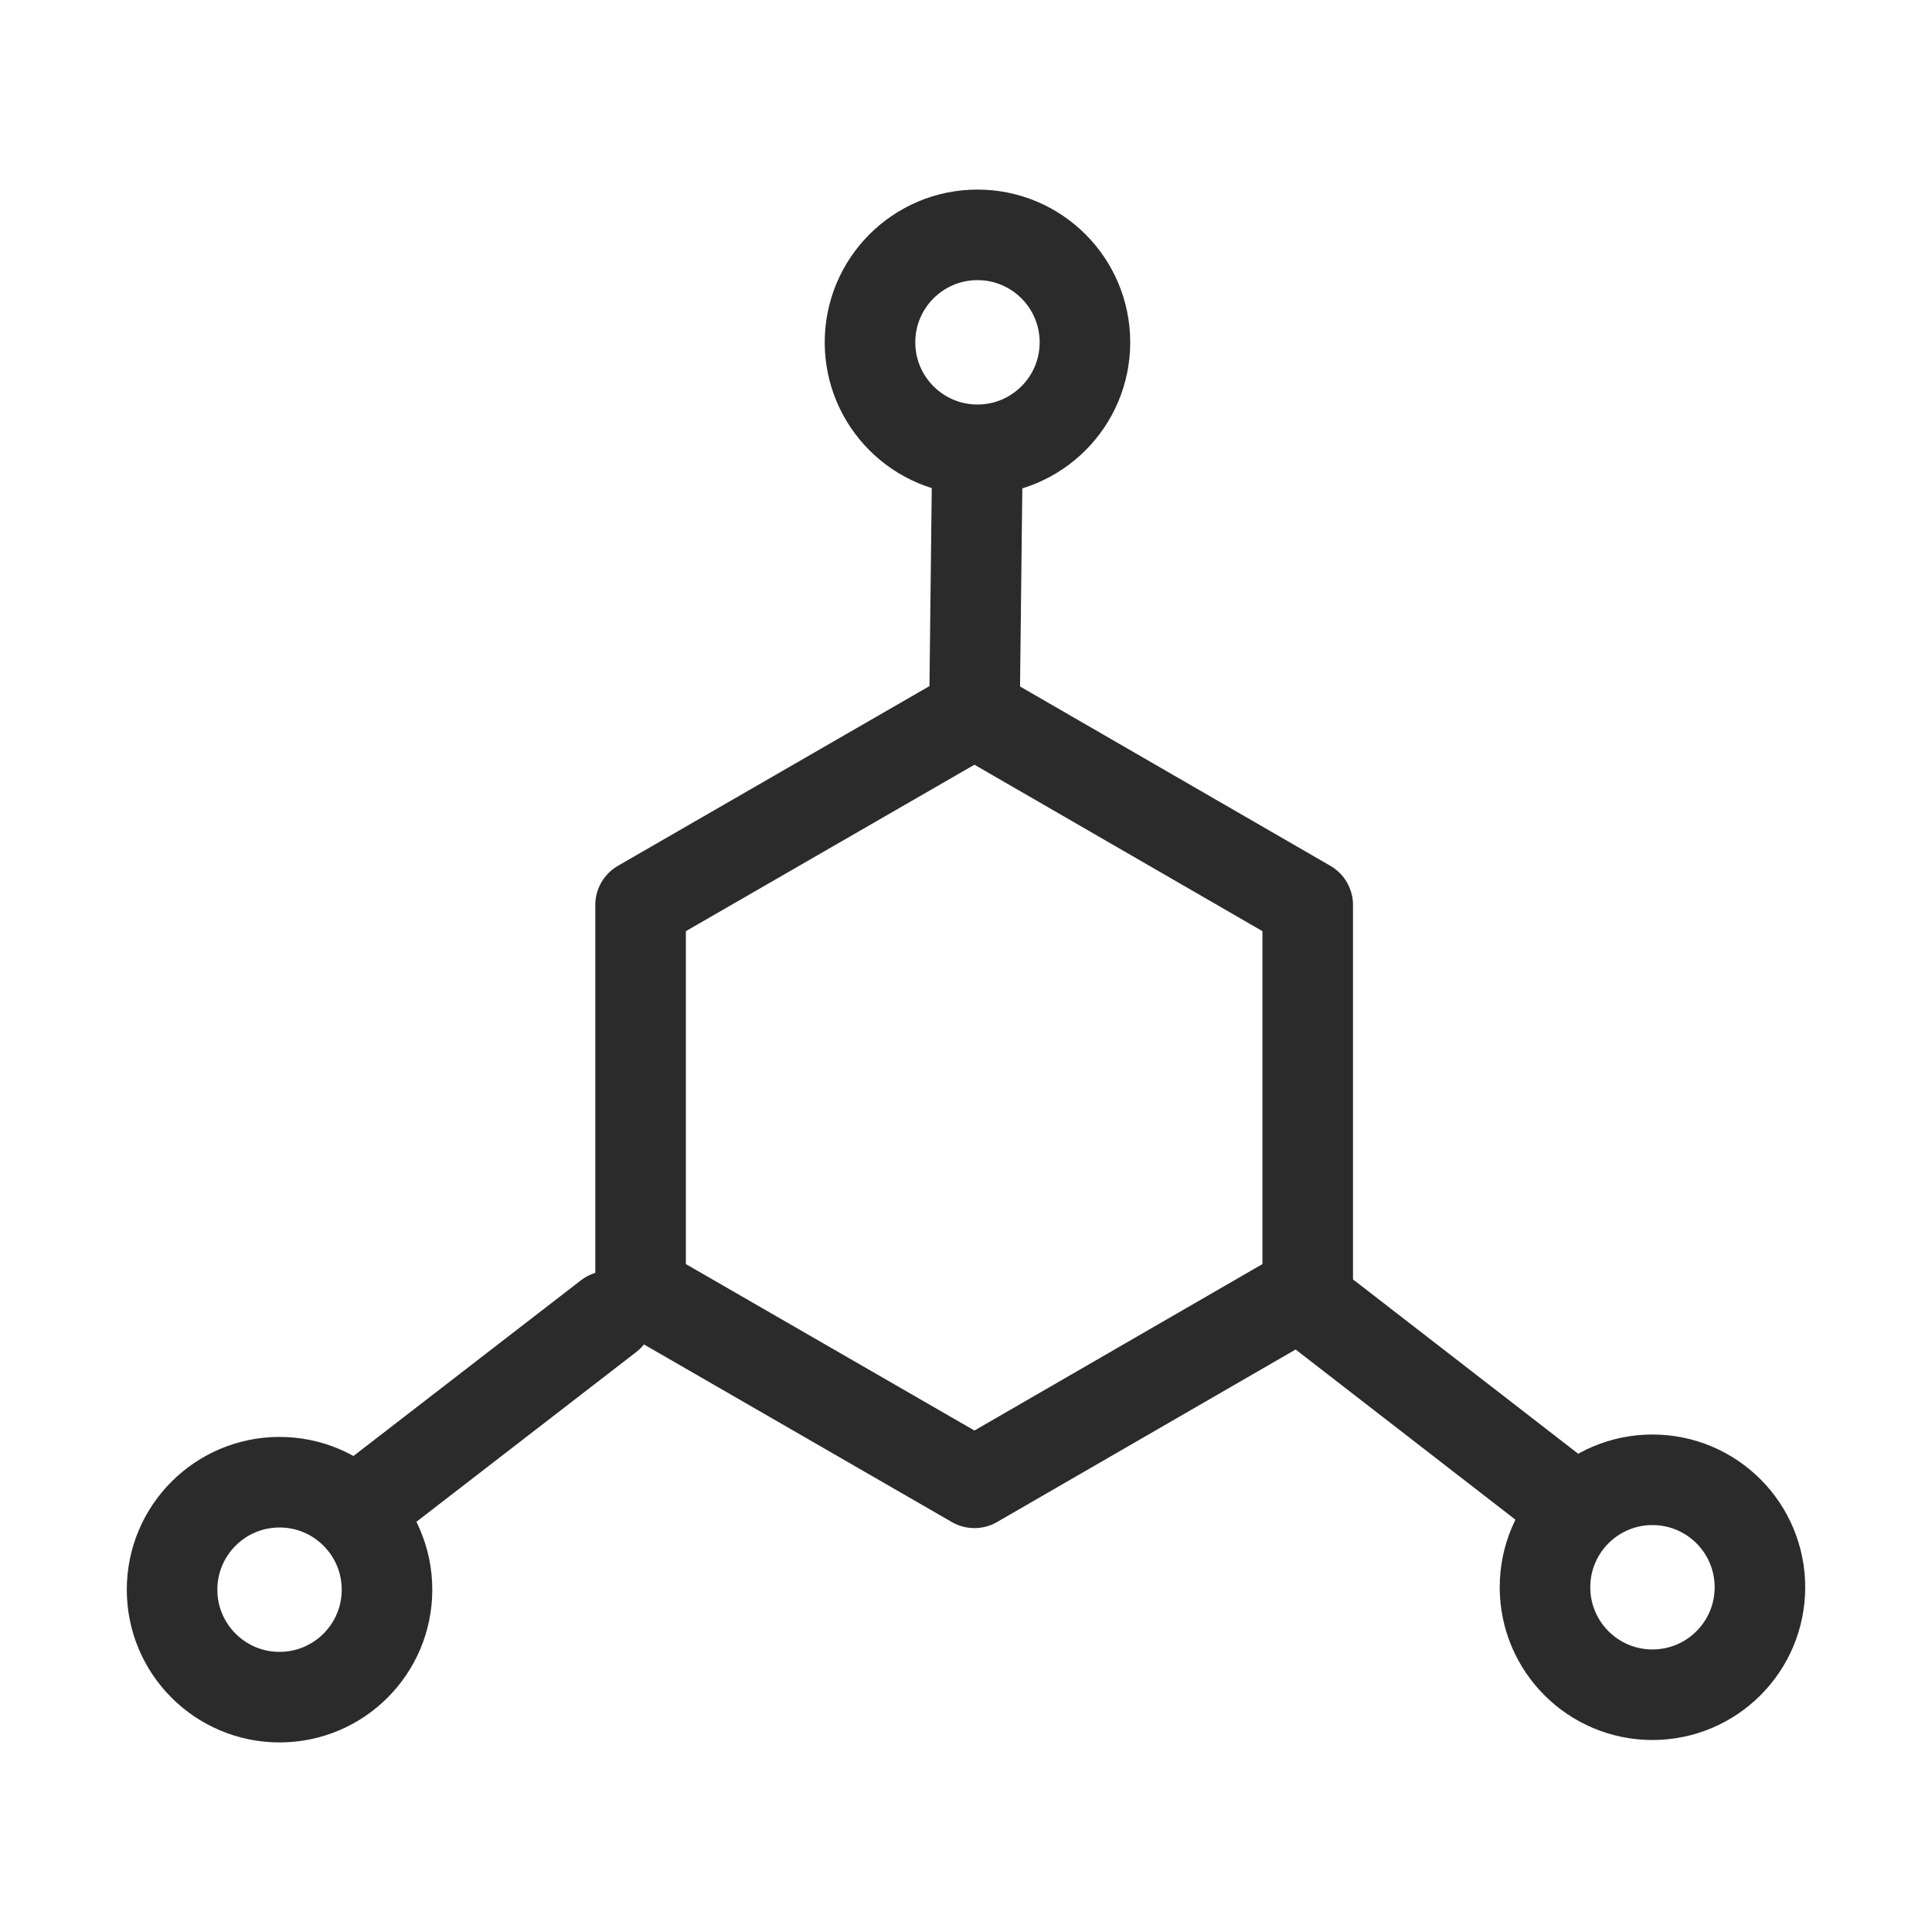 <svg width="64" height="64" viewBox="0 0 64 64" fill="none" xmlns="http://www.w3.org/2000/svg">
<path d="M32.28 23.6L21.22 29.98V42.74L32.28 49.12L43.32 42.74V29.98L32.28 23.6ZM32.28 23.6L32.38 14.9M32.38 14.9C34.346 14.9 35.94 13.306 35.94 11.34C35.94 9.374 34.346 7.78 32.38 7.78C30.414 7.78 28.82 9.374 28.82 11.34C28.82 13.306 30.414 14.9 32.38 14.9ZM12.08 49.84L20.16 43.6M51.9 49.76L43.84 43.52M12.82 52.66C12.82 54.626 11.226 56.22 9.26 56.22C7.294 56.22 5.7 54.626 5.7 52.66C5.7 50.694 7.294 49.1 9.26 49.1C11.226 49.1 12.82 50.694 12.82 52.66ZM58.3 52.58C58.3 54.546 56.706 56.14 54.74 56.14C52.774 56.14 51.18 54.546 51.18 52.58C51.18 50.614 52.774 49.02 54.74 49.02C56.706 49.02 58.3 50.614 58.3 52.58Z" stroke="#2B2B2B" stroke-width="3" stroke-linecap="round" stroke-linejoin="round"/>
</svg>
